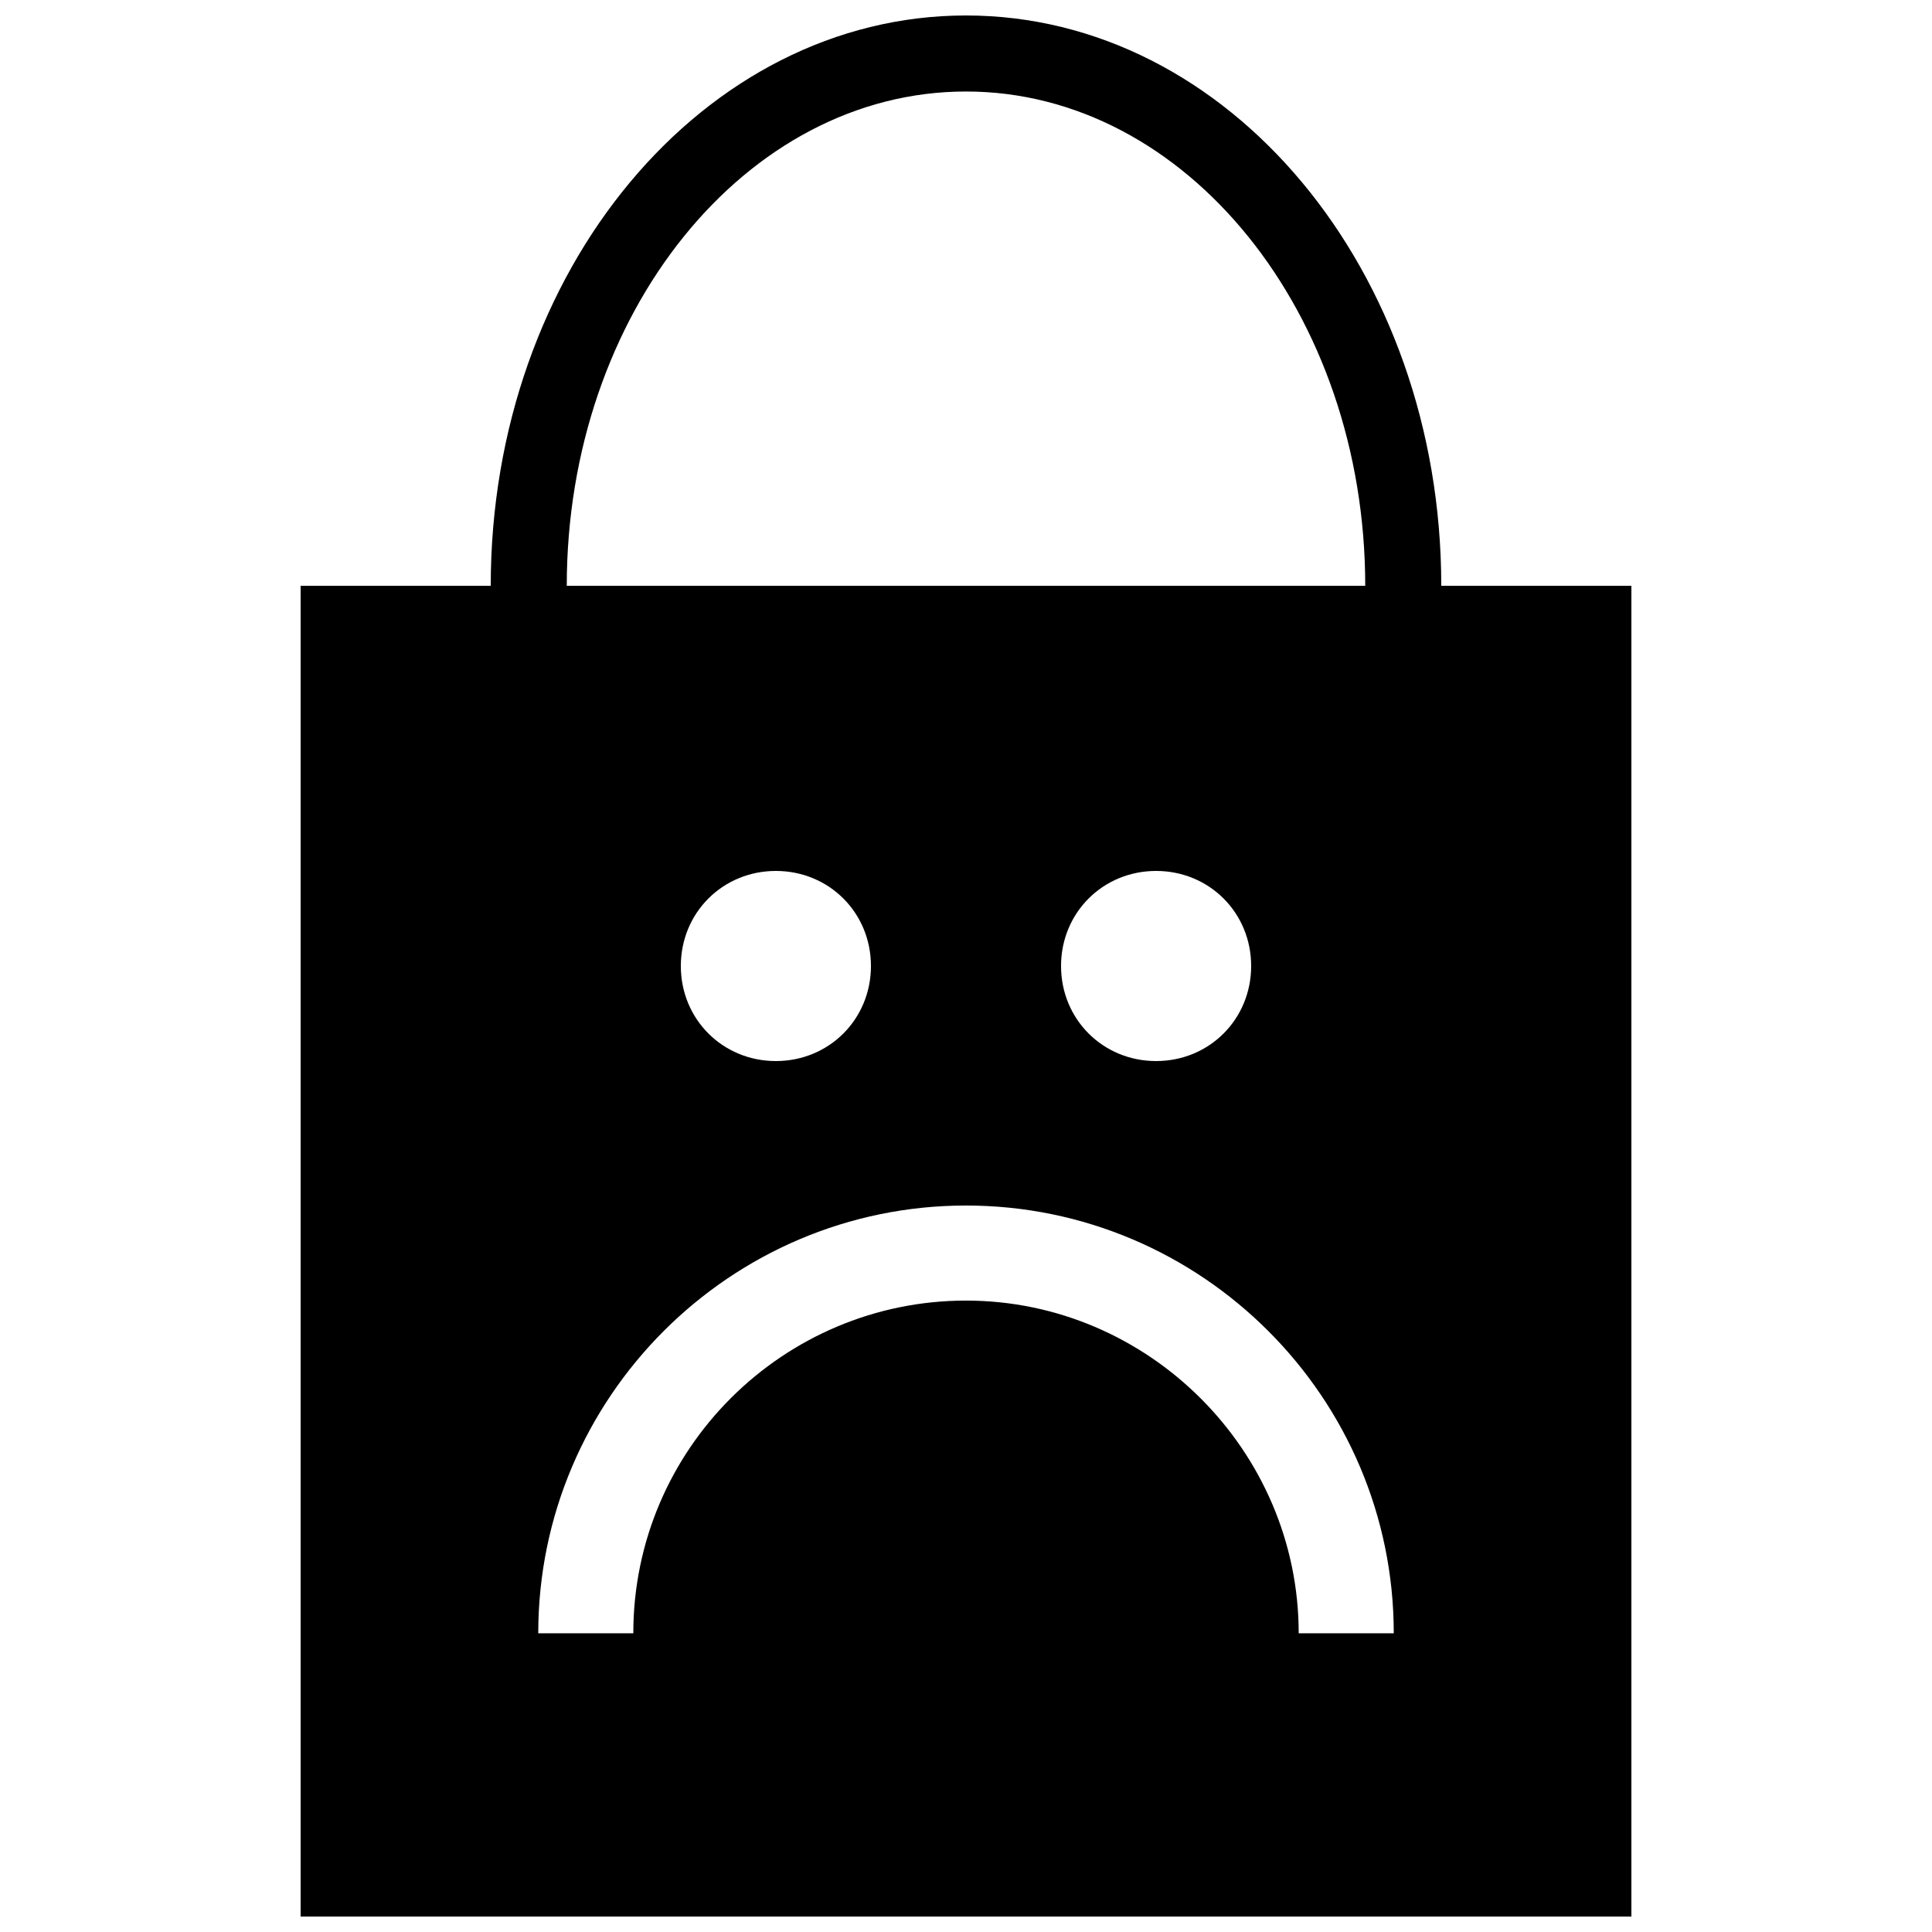 <?xml version="1.0" encoding="UTF-8"?>
<!-- Uploaded to: SVG Repo, www.svgrepo.com, Generator: SVG Repo Mixer Tools -->
<svg width="800px" height="800px" version="1.1" viewBox="144 144 512 512" xmlns="http://www.w3.org/2000/svg">
 <defs>
  <clipPath id="a">
   <path d="m223 148.09h354v503.81h-354z"/>
  </clipPath>
 </defs>
 <g clip-path="url(#a)">
  <path d="m525.95 299.24c0-83.633-56.426-151.14-125.95-151.14-69.527 0-125.95 67.512-125.95 151.14h-50.383v352.67h352.67v-352.67zm-125.95-130.99c58.441 0 105.8 58.945 105.8 130.99h-211.6c0-72.047 47.355-130.99 105.8-130.99zm75.57 231.75c0 14.105-11.082 25.191-25.191 25.191-14.105 0-25.191-11.082-25.191-25.191 0-14.105 11.082-25.191 25.191-25.191 14.105 0 25.191 11.082 25.191 25.191zm-100.76 0c0 14.105-11.082 25.191-25.191 25.191-14.105 0-25.191-11.082-25.191-25.191 0-14.105 11.082-25.191 25.191-25.191 14.105 0 25.191 11.082 25.191 25.191zm25.191 63.477c62.473 0 113.36 50.883 113.36 113.36h-25.191c0-48.367-39.801-88.168-88.168-88.168-48.367 0-88.168 39.297-88.168 88.168h-25.191c0.004-62.469 50.891-113.36 113.36-113.36z"/>
 </g>
</svg>